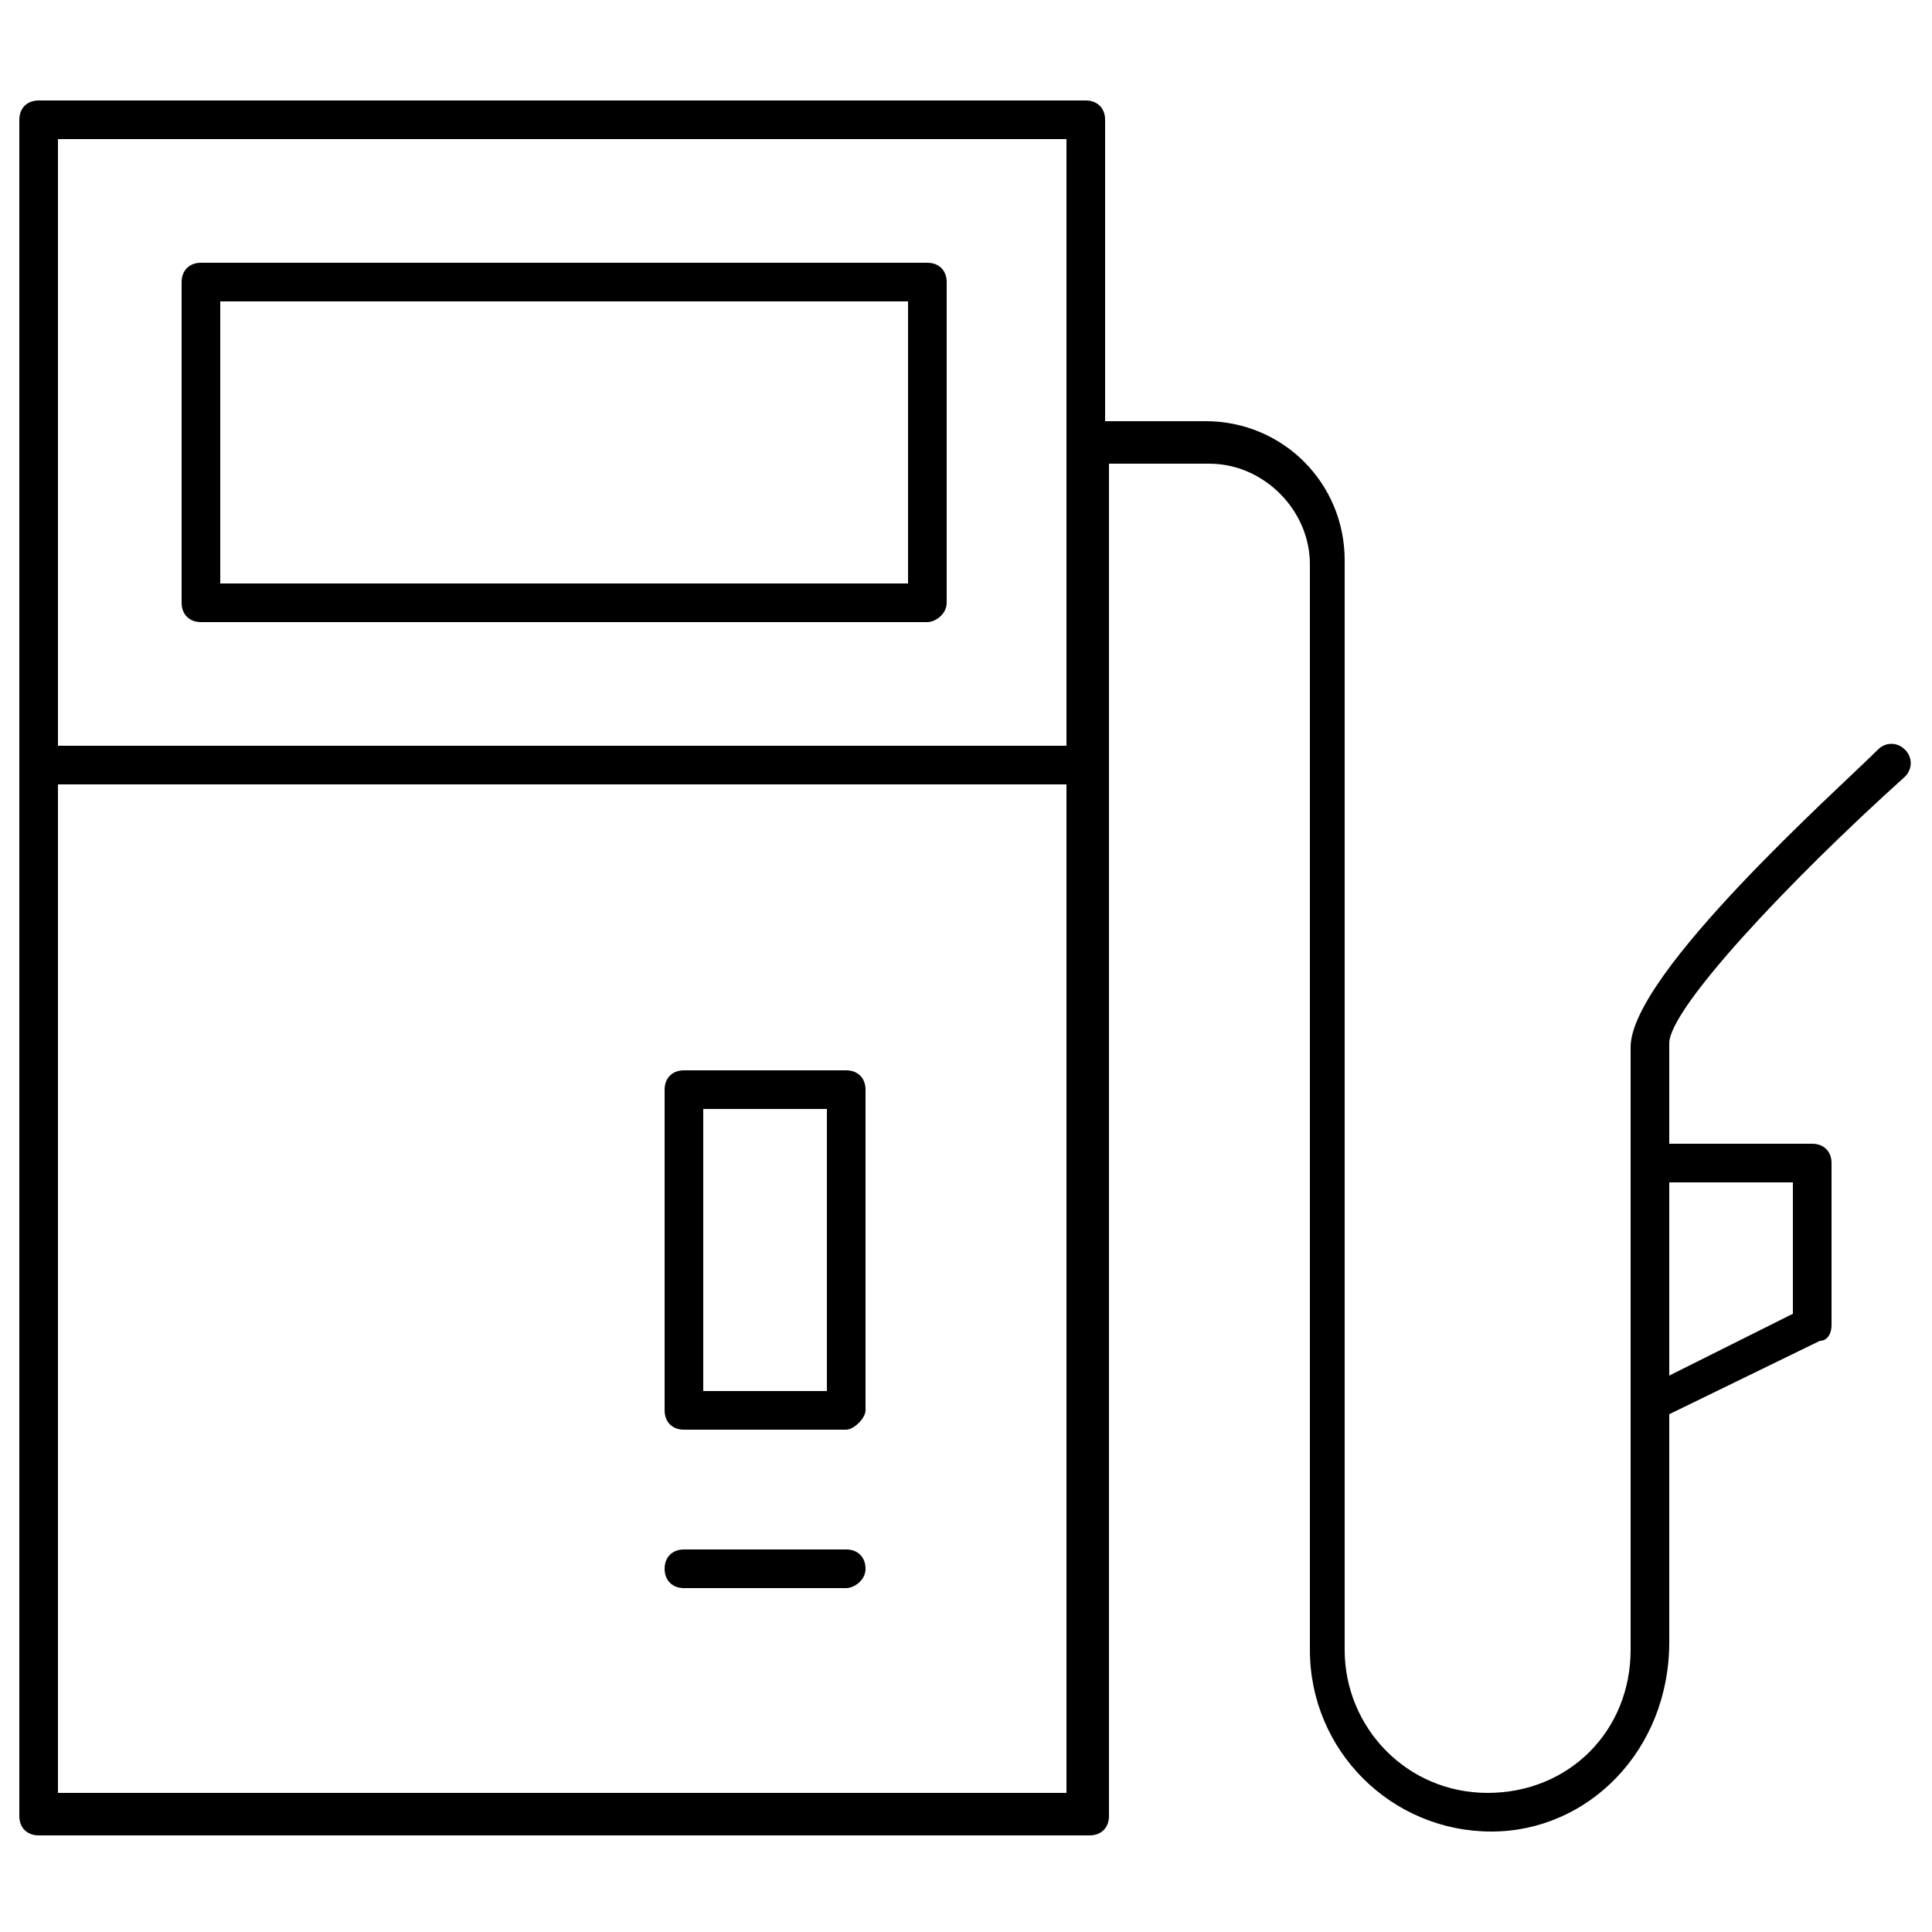 <?xml version="1.0" encoding="utf-8"?>
<!-- Generator: Adobe Illustrator 22.1.0, SVG Export Plug-In . SVG Version: 6.00 Build 0)  -->
<svg version="1.1" id="圖層_1" xmlns="http://www.w3.org/2000/svg" xmlns:xlink="http://www.w3.org/1999/xlink" x="0px" y="0px"
	 viewBox="0 0 50 50" style="enable-background:new 0 0 50 50;" xml:space="preserve">
<g>
	<path d="M38.6,47.4c-2.6,0-4.7-2.1-4.7-4.7V14.6c0-1.4-1.2-2.6-2.6-2.6h-2.6v35c0,0.3-0.2,0.5-0.5,0.5H1c-0.3,0-0.5-0.2-0.5-0.5
		V3.1c0-0.3,0.2-0.5,0.5-0.5h27.1c0.3,0,0.5,0.2,0.5,0.5v7.8h2.6c2,0,3.6,1.6,3.6,3.6v28.2c0,2,1.6,3.7,3.7,3.7s3.7-1.6,3.7-3.7
		V27.1c0-1.9,5.4-6.7,6.4-7.7c0.2-0.2,0.5-0.2,0.7,0c0.2,0.2,0.2,0.5,0,0.7c-3,2.7-6.1,6-6.1,6.9v2.6h3.7c0.3,0,0.5,0.2,0.5,0.5v4.2
		c0,0.2-0.1,0.4-0.3,0.4l-3.9,1.9v5.9C43.2,45.3,41.1,47.4,38.6,47.4z M1.5,46.4h26.1V20.3H1.5V46.4z M43.2,30.7v4.9l3.2-1.6v-3.4
		H43.2z M46.9,34.4L46.9,34.4L46.9,34.4z M1.5,19.3h26.1V3.6H1.5V19.3z M21.9,41.1h-4.2c-0.3,0-0.5-0.2-0.5-0.5s0.2-0.5,0.5-0.5h4.2
		c0.3,0,0.5,0.2,0.5,0.5S22.1,41.1,21.9,41.1z M21.9,37h-4.2c-0.3,0-0.5-0.2-0.5-0.5v-8.3c0-0.3,0.2-0.5,0.5-0.5h4.2
		c0.3,0,0.5,0.2,0.5,0.5v8.3C22.4,36.7,22.1,37,21.9,37z M18.2,36h3.2v-7.3h-3.2V36z M24,16.1H5.2c-0.3,0-0.5-0.2-0.5-0.5V7.3
		c0-0.3,0.2-0.5,0.5-0.5H24c0.3,0,0.5,0.2,0.5,0.5v8.3C24.5,15.9,24.2,16.1,24,16.1z M5.7,15.1h17.8V7.8H5.7V15.1z"/>
</g>
</svg>
